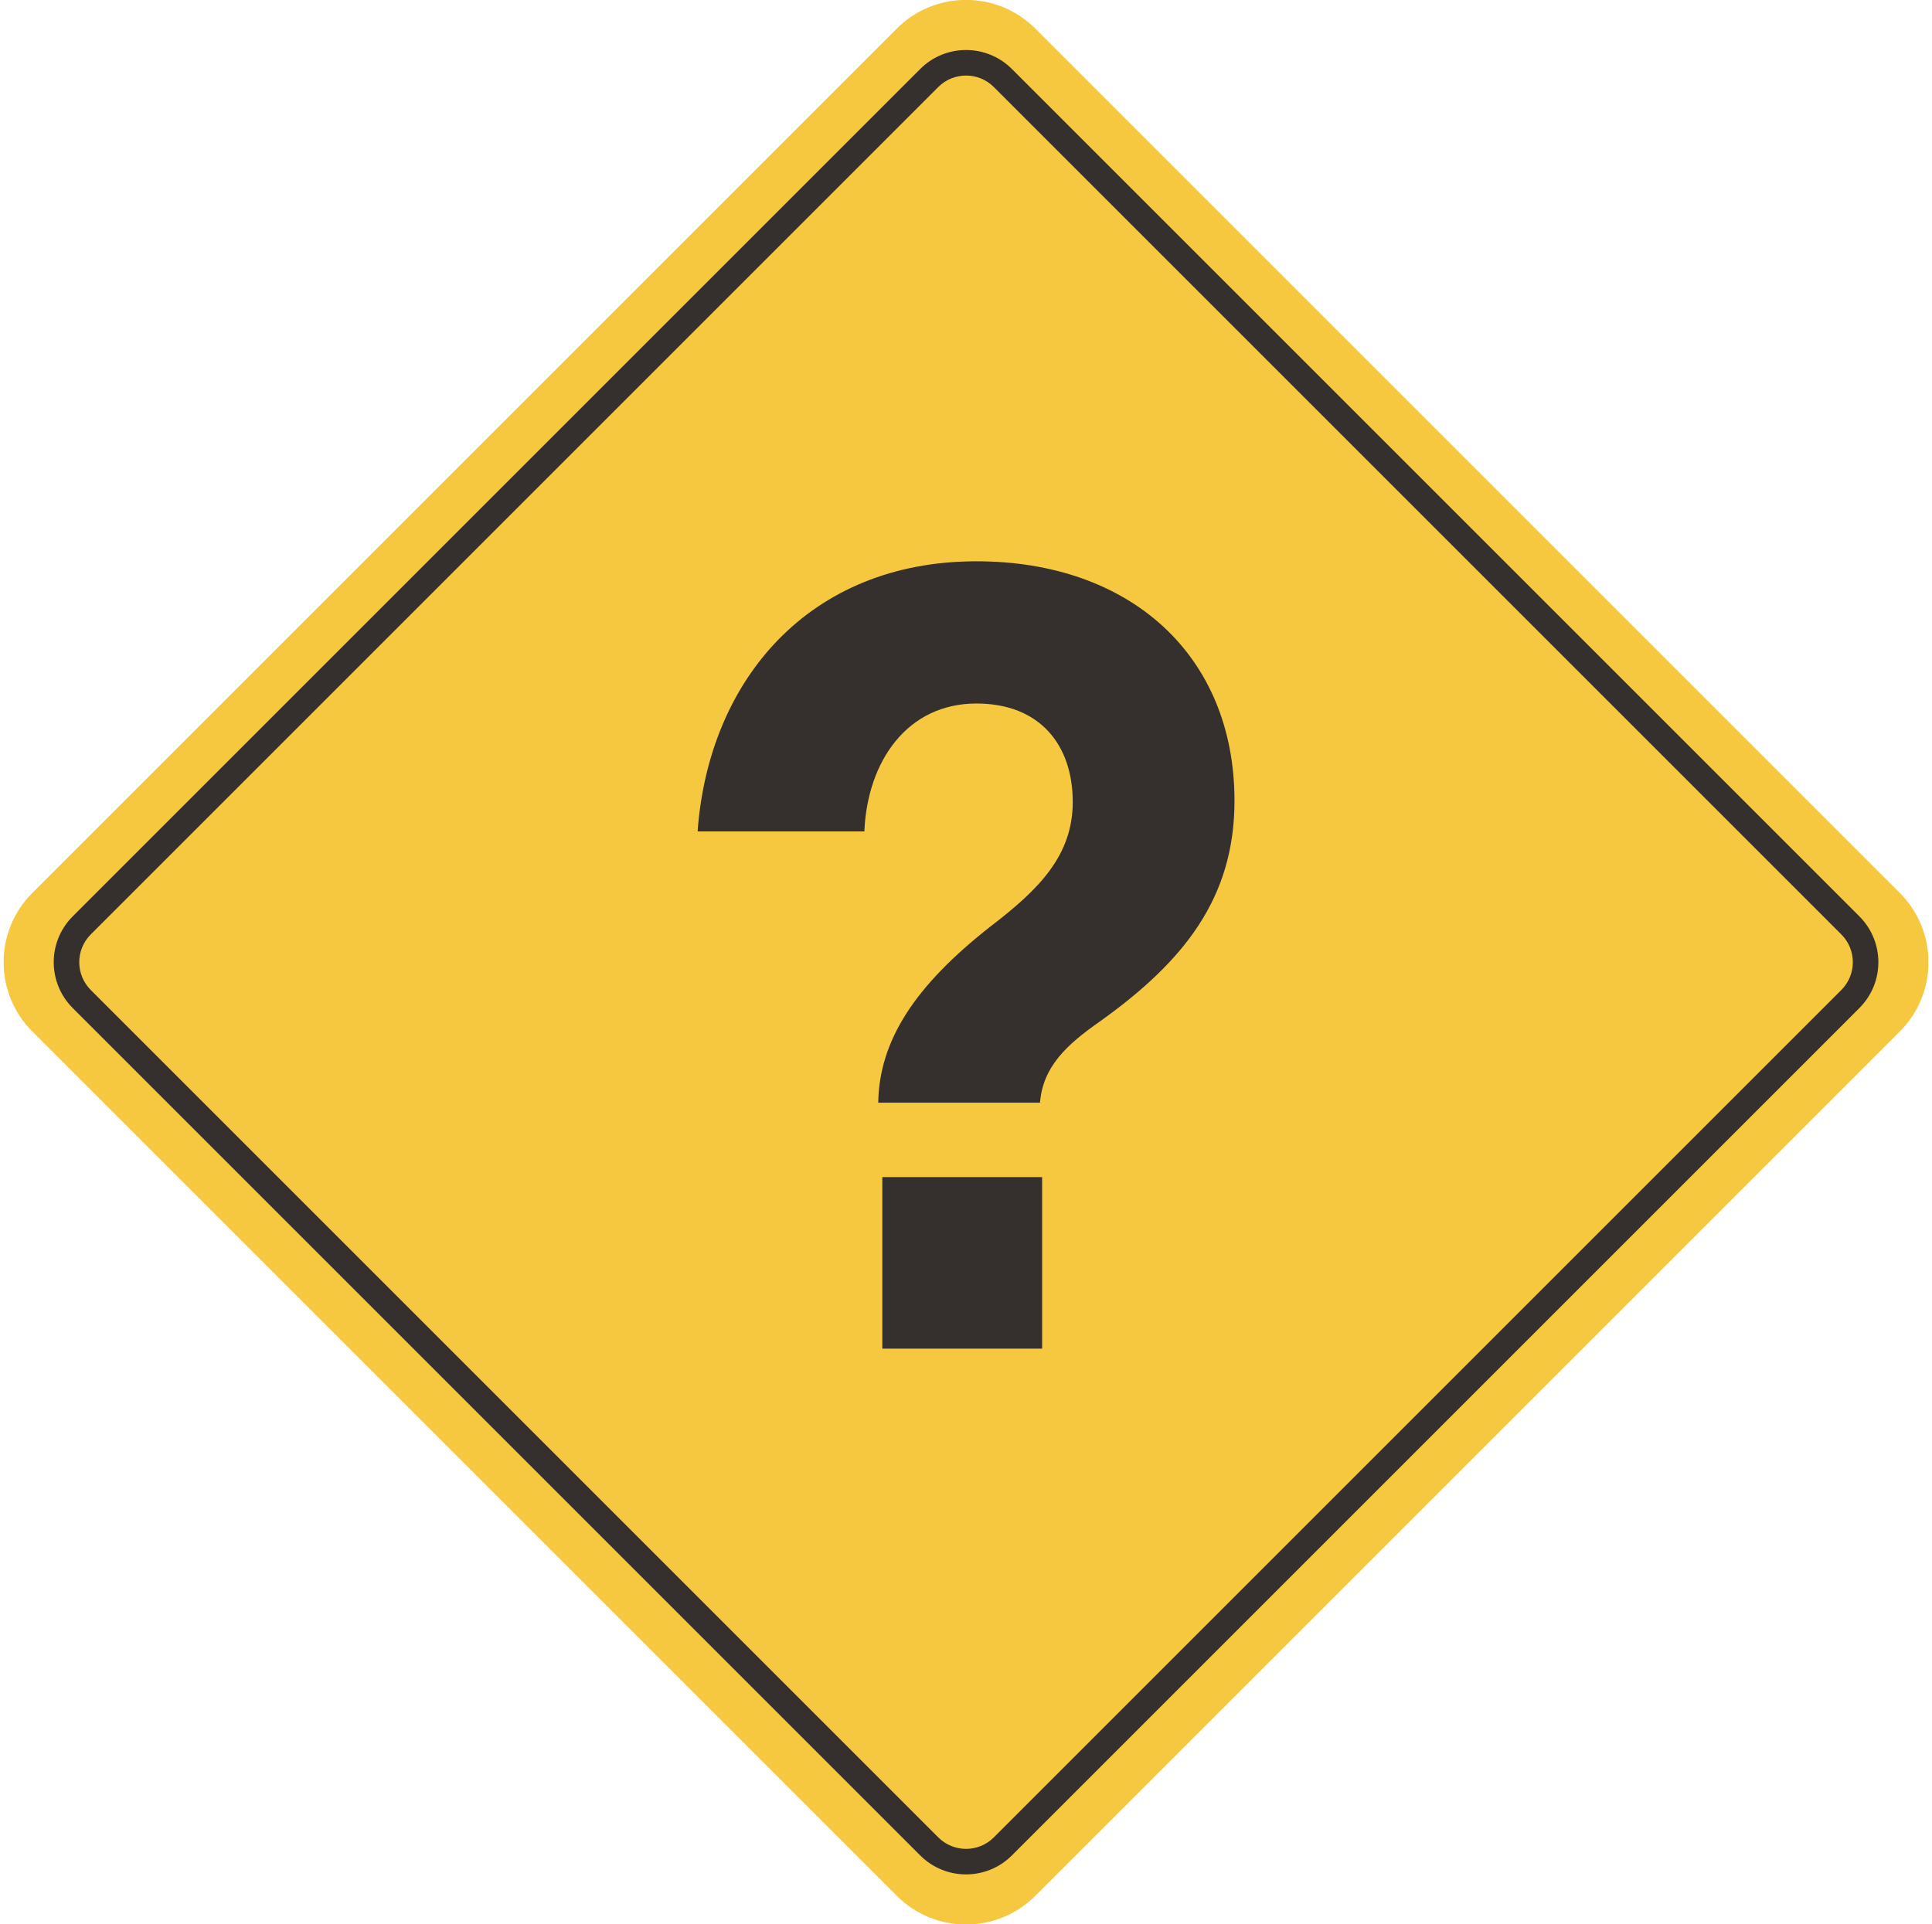 <svg width="261" height="260" viewBox="0 0 261 260" fill="none" xmlns="http://www.w3.org/2000/svg">
<g clip-path="url(#clip0_841_18874)">
<path d="M121.153 3.861L4.362 120.652C-0.804 125.818 -0.804 134.194 4.362 139.36L121.153 256.151C126.319 261.317 134.694 261.317 139.86 256.151L256.651 139.36C261.817 134.194 261.817 125.818 256.651 120.652L139.86 3.861C134.694 -1.305 126.319 -1.305 121.153 3.861Z" fill="#F5C840"/>
<path fill-rule="evenodd" clip-rule="evenodd" d="M12.262 126.251C10.188 128.325 10.188 131.687 12.262 133.761L126.751 248.25C128.825 250.324 132.188 250.324 134.262 248.25L248.751 133.761C250.825 131.687 250.825 128.325 248.751 126.251L134.262 11.762C132.188 9.688 128.825 9.688 126.751 11.762L12.262 126.251ZM9.824 136.199C6.403 132.779 6.403 127.233 9.824 123.812L124.313 9.323C127.733 5.902 133.279 5.903 136.7 9.323L251.189 123.812C254.61 127.233 254.61 132.779 251.189 136.199L136.7 250.689C133.279 254.109 127.733 254.109 124.313 250.689L9.824 136.199Z" fill="#352F2D"/>
<path d="M148.535 138.048C144.108 141.152 140.894 144.104 140.494 148.987H118.644C118.782 140.559 123.61 133.179 133.79 125.192C140.356 120.171 144.921 115.592 144.921 108.35C144.921 100.667 140.494 95.053 131.914 95.053C122.534 95.053 117.168 102.888 116.768 112.336H94.243C95.719 91.949 109.251 75.838 131.914 75.838C152.687 75.838 166.771 88.542 166.771 108.198C166.771 121.344 159.929 129.924 148.535 138.048Z" fill="#352F2D"/>
<path d="M140.783 159.043H119.196V182.217H140.783V159.043Z" fill="#352F2D"/>
</g>
<defs>
<clipPath id="clip0_841_18874">
<rect width="260" height="260" fill="white" transform="translate(0.5)"/>
</clipPath>
</defs>
</svg>

